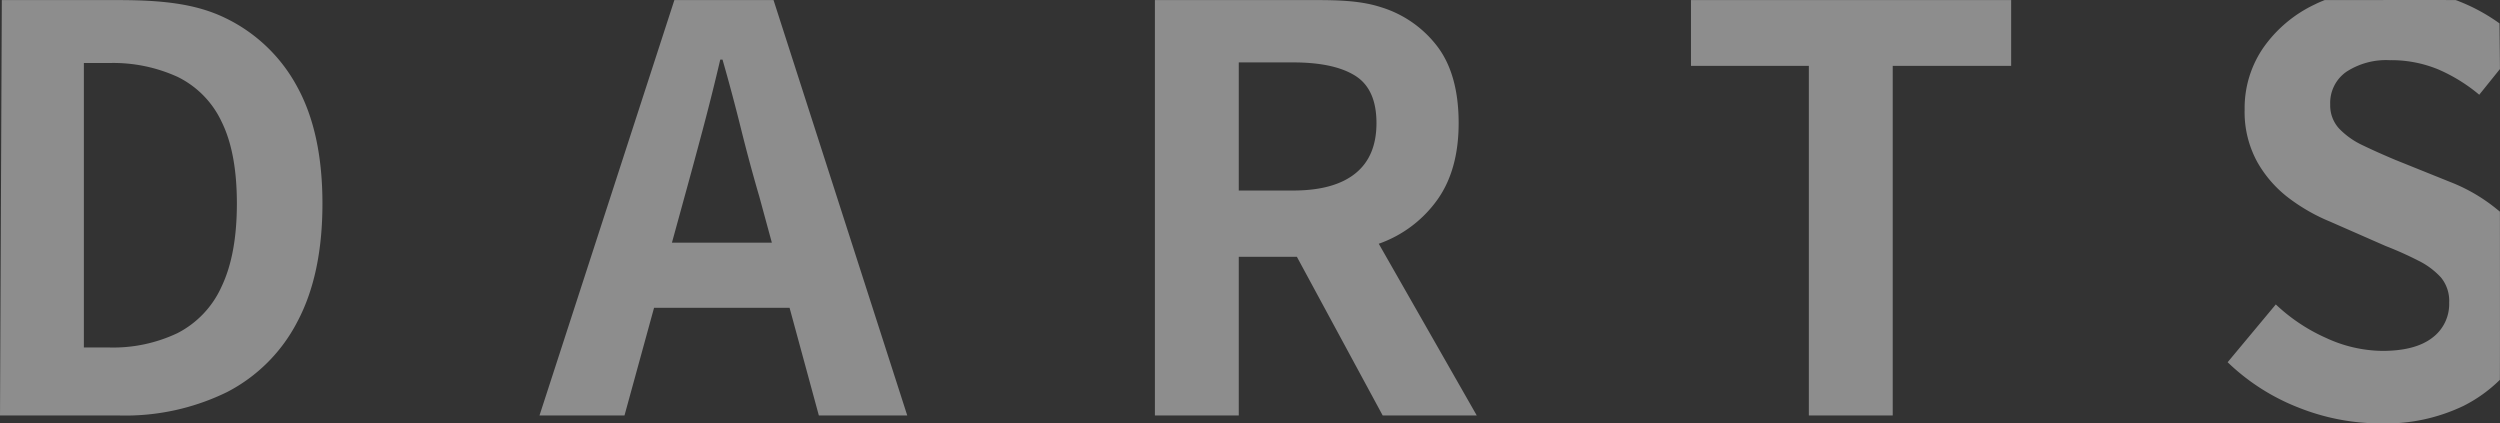 <svg xmlns="http://www.w3.org/2000/svg" width="374.989" height="63.512" viewBox="0 0 374.989 63.512">
  <rect x="0" y="0" width="374.989" height="63.512" fill="#333333" stroke="none"/>
  <path id="パス_75" data-name="パス 75" d="M-187.935,0l.272-62.31h17.255c6.46,0,11.727.458,16.346,2.725A24.082,24.082,0,0,1-143.353-49.3q3.783,6.885,3.783,17.51t-3.74,17.68A24.528,24.528,0,0,1-153.85-3.527,34.647,34.647,0,0,1-170,0Zm12.58-10.2h3.825a22.484,22.484,0,0,0,10.242-2.168,14.5,14.5,0,0,0,6.588-6.97q2.295-4.8,2.295-12.453T-154.7-44.072a14.171,14.171,0,0,0-6.588-6.715A23.259,23.259,0,0,0-171.53-52.87h-3.825ZM-107.015,0l20.232-62.31h14.875L-51.85,0H-65.11l-8.925-32.81Q-75.48-37.74-76.8-43.053T-79.56-53.38h-.34q-1.19,5.1-2.592,10.37t-2.763,10.2L-94.265,0ZM-94.52-16.15v-9.775H-64.6v9.775ZM-14.705,0V-62.31H7.14c4.477,0,8.5-.094,12.07,1.068a16.782,16.782,0,0,1,8.5,5.95q3.145,4.208,3.145,11.433,0,6.97-3.145,11.432a18.194,18.194,0,0,1-8.5,6.545A33.083,33.083,0,0,1,7.14-23.8H-2.125V0Zm12.58-33.745h8.16q6.12,0,9.308-2.55T18.53-43.86q0-5.1-3.187-7.1t-9.308-2h-8.16ZM19.465,0,4.845-27.03l8.84-7.82L33.575,0Zm63.92,0V-52.445H65.705V-62.31H113.73v9.865H95.965V0ZM169.15,1.19a33.327,33.327,0,0,1-12.325-2.38A32.174,32.174,0,0,1,146.2-7.99l7.225-8.67a26.813,26.813,0,0,0,7.607,5.057A20.5,20.5,0,0,0,169.4-9.69q4.93,0,7.48-1.955a6.3,6.3,0,0,0,2.55-5.27A5.527,5.527,0,0,0,178.2-20.7a11.418,11.418,0,0,0-3.357-2.507,52.331,52.331,0,0,0-4.93-2.21l-8.33-3.655a27.78,27.78,0,0,1-6.077-3.443,17.748,17.748,0,0,1-4.845-5.482A15.556,15.556,0,0,1,148.75-45.9a15.966,15.966,0,0,1,2.805-9.265,19.683,19.683,0,0,1,7.735-6.5c.463-.228.687-.331,1.46-.643,0,0,19.649-.026,19.667,0,.229.077.369.133.888.345a27.711,27.711,0,0,1,5.678,3.153c-.012,0,.074,6.793.063,6.843L183.94-48.11a24.844,24.844,0,0,0-6.205-3.825,18.448,18.448,0,0,0-7.225-1.36,10.918,10.918,0,0,0-6.5,1.742,5.674,5.674,0,0,0-2.423,4.888,5.122,5.122,0,0,0,1.36,3.655,11.938,11.938,0,0,0,3.57,2.507q2.21,1.062,4.845,2.167L179.6-35.02a25.843,25.843,0,0,1,6.673,3.825l.769.62s.021,25.271-.008,25.226a21.585,21.585,0,0,1-5.437,3.9A27.042,27.042,0,0,1,169.15,1.19Z" transform="translate(187.935 62.322)" fill="#fff" opacity="0.439"/>
</svg>
